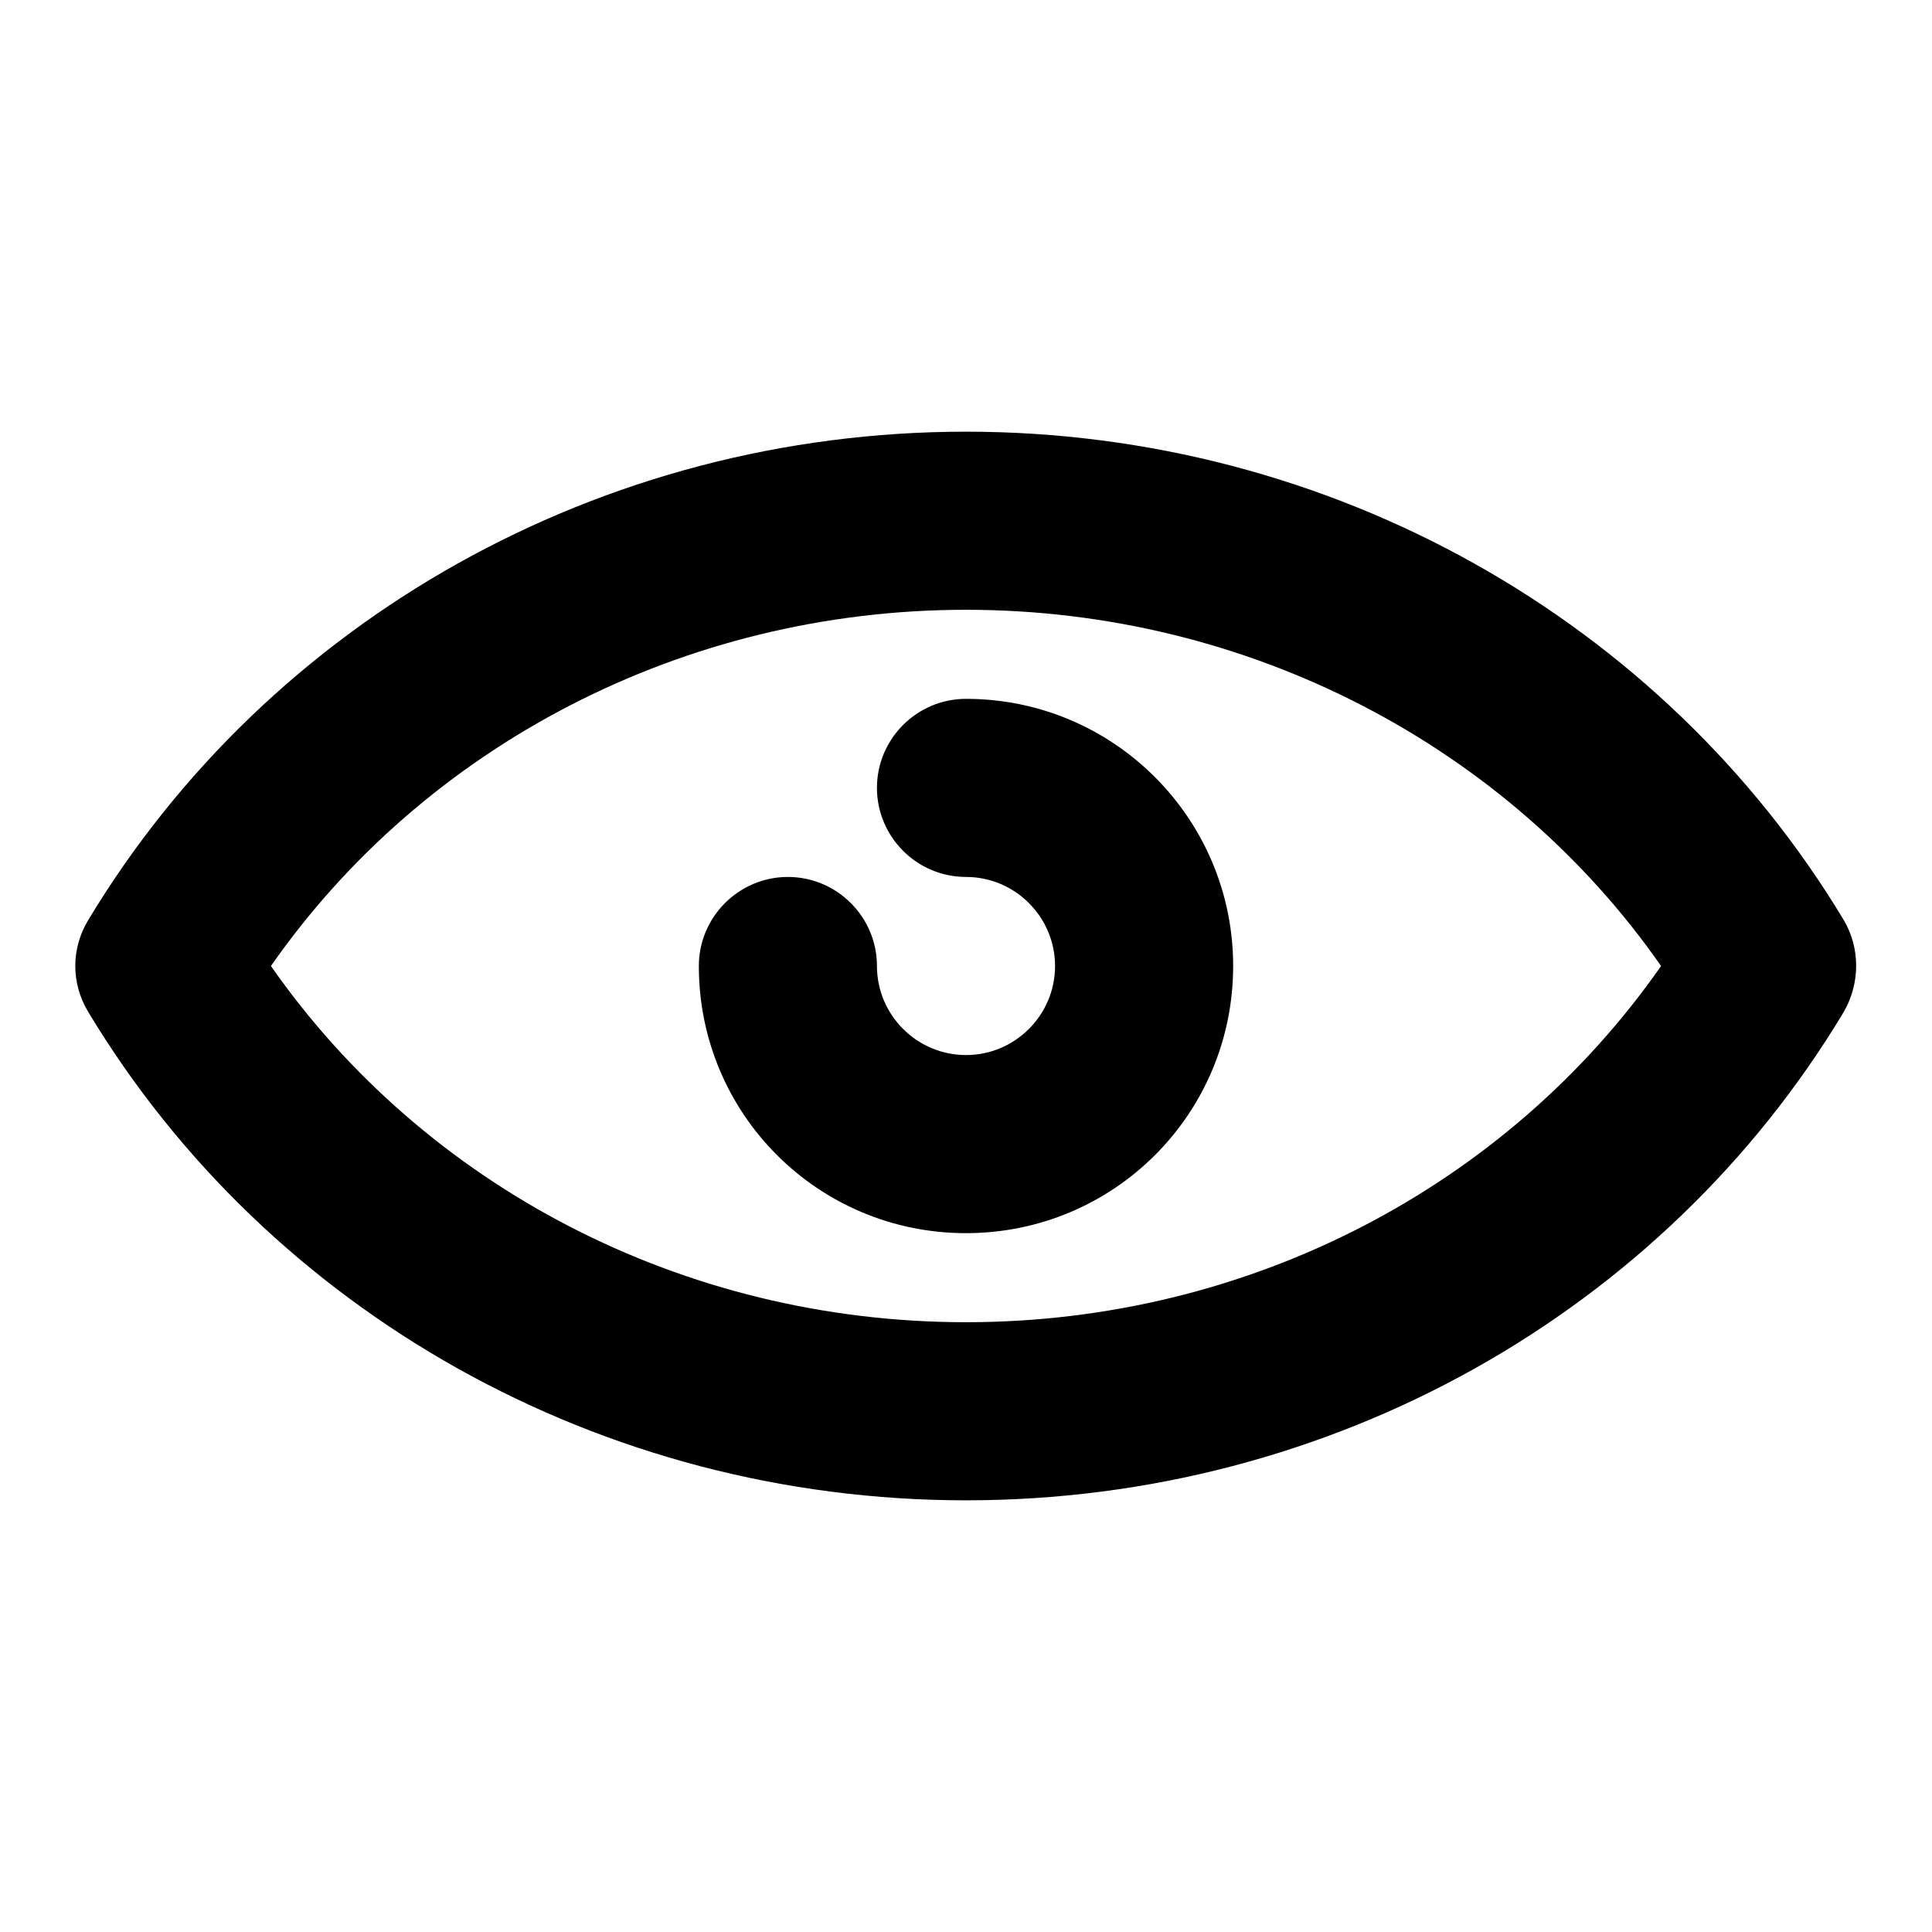 <?xml version="1.0" encoding="utf-8"?>
<!-- Svg Vector Icons : http://www.onlinewebfonts.com/icon -->
<!DOCTYPE svg PUBLIC "-//W3C//DTD SVG 1.1//EN" "http://www.w3.org/Graphics/SVG/1.1/DTD/svg11.dtd">
<svg version="1.1" xmlns="http://www.w3.org/2000/svg" xmlns:xlink="http://www.w3.org/1999/xlink" x="0px" y="0px" viewBox="0 0 256 256" enable-background="new 0 0 256 256" xml:space="preserve">
<g> <path fill="#000000" d="M11.7,121.9C35.6,82.2,79.6,57.2,128,57.2s92.4,25,116.3,64.7c2.2,3.7,2.2,8.4,0,12.2 c-23.9,39.8-67.9,64.7-116.3,64.7s-92.4-25-116.3-64.7C9.4,130.3,9.4,125.7,11.7,121.9z M128,175.2c37.6,0,71.8-18.1,92.1-47.2 c-20.3-29.1-54.6-47.2-92.1-47.2S56.2,98.9,35.9,128C56.2,157.1,90.4,175.2,128,175.2z M92.6,128c0-6.5,5.3-11.8,11.8-11.8 c6.5,0,11.8,5.3,11.8,11.8c0,6.5,5.3,11.8,11.8,11.8c6.5,0,11.8-5.3,11.8-11.8c0-6.5-5.3-11.8-11.8-11.8l0,0 c-6.5,0-11.8-5.3-11.8-11.8s5.3-11.8,11.8-11.8c19.6,0,35.4,15.9,35.4,35.4c0,19.6-15.8,35.4-35.4,35.4S92.6,147.6,92.6,128z"/></g>
</svg>